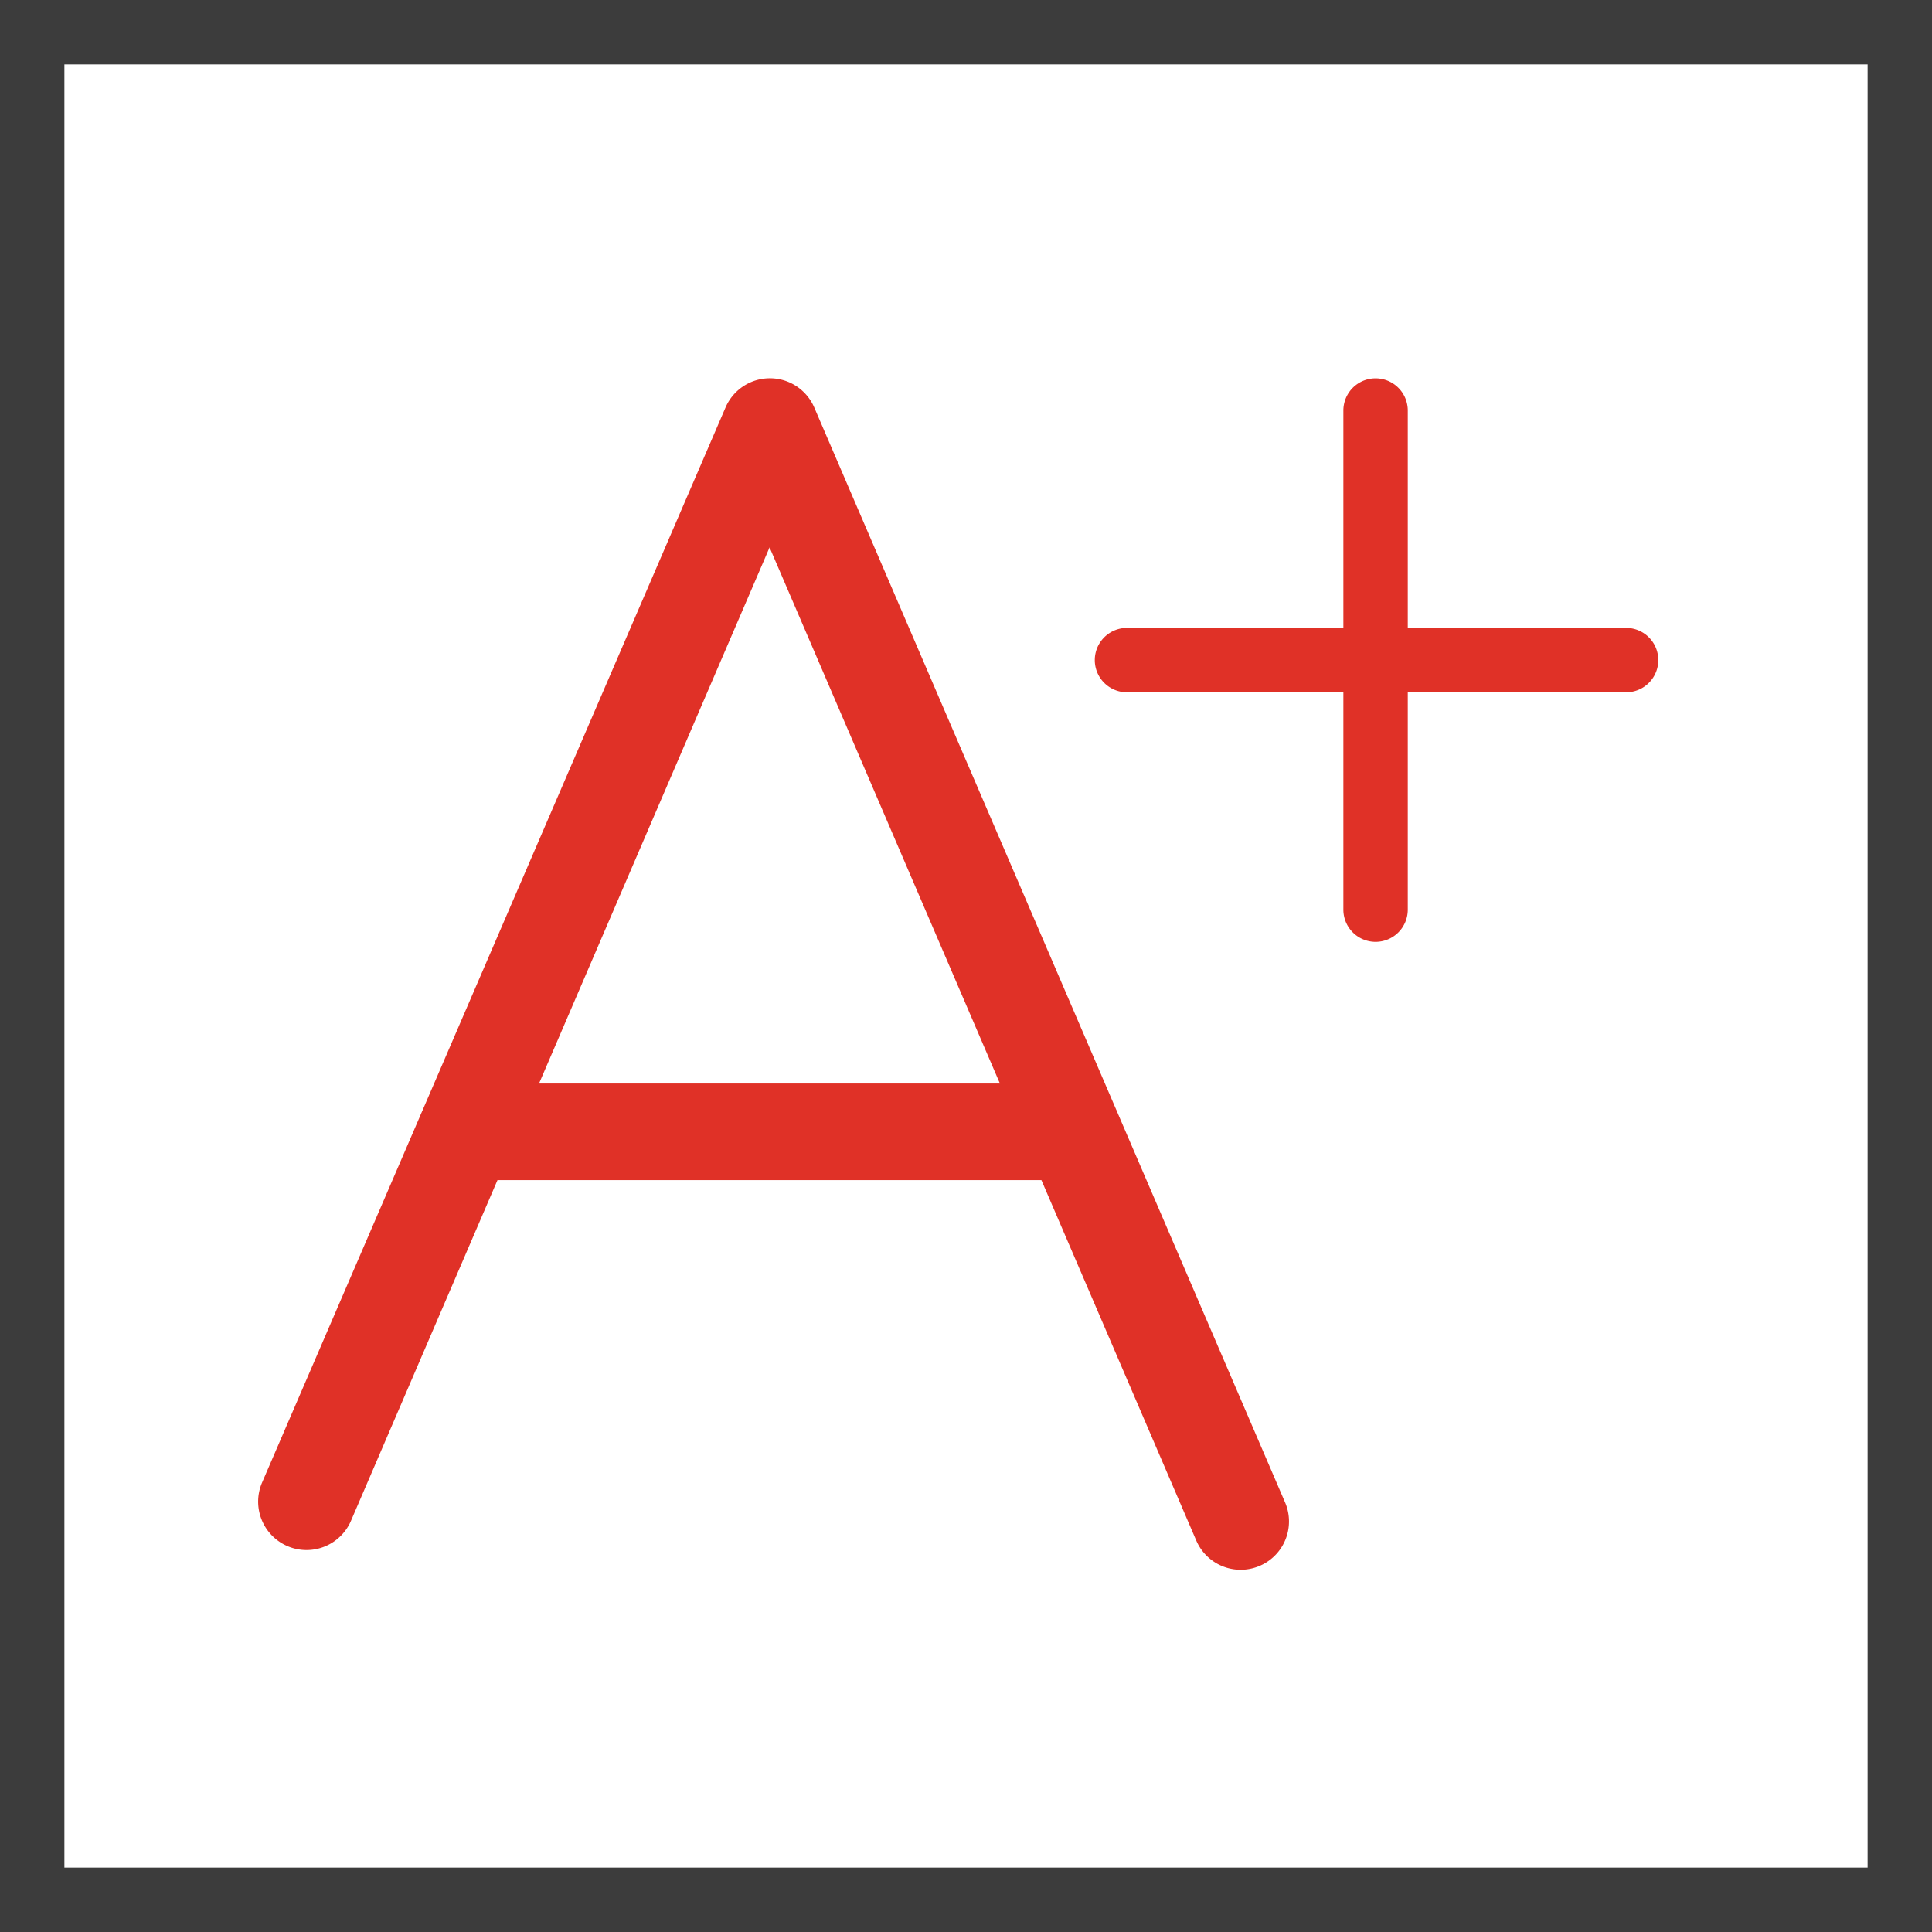 <svg xmlns="http://www.w3.org/2000/svg" viewBox="0 0 60 60"><defs><style>.cls-1{fill:#3c3c3c;}.cls-2{fill:#e03127;}</style></defs><title>a+</title><g id="Слой_2" data-name="Слой 2"><g id="Слой_1-2" data-name="Слой 1"><path class="cls-1" d="M58,2V58H2V2H58m2-2H0V60H60V0Z"/><path class="cls-2" d="M38.53,48.75a1.5,1.5,0,0,1-1.38-.91L23.9,17l-13,30.23a1.5,1.5,0,1,1-2.76-1.19L22.53,12.66a1.5,1.5,0,0,1,2.76,0l14.62,34a1.5,1.5,0,0,1-1.38,2.09Z"/><path class="cls-2" d="M33.32,36.65H14.48a1.5,1.5,0,1,1,0-3H33.32a1.5,1.5,0,0,1,0,3Z"/><path class="cls-2" d="M42.72,29.25a1,1,0,0,1-1-1V12.75a1,1,0,0,1,2,0v15.5A1,1,0,0,1,42.72,29.25Z"/><path class="cls-2" d="M50.47,21.5H35a1,1,0,0,1,0-2h15.5a1,1,0,0,1,0,2Z"/></g></g></svg>